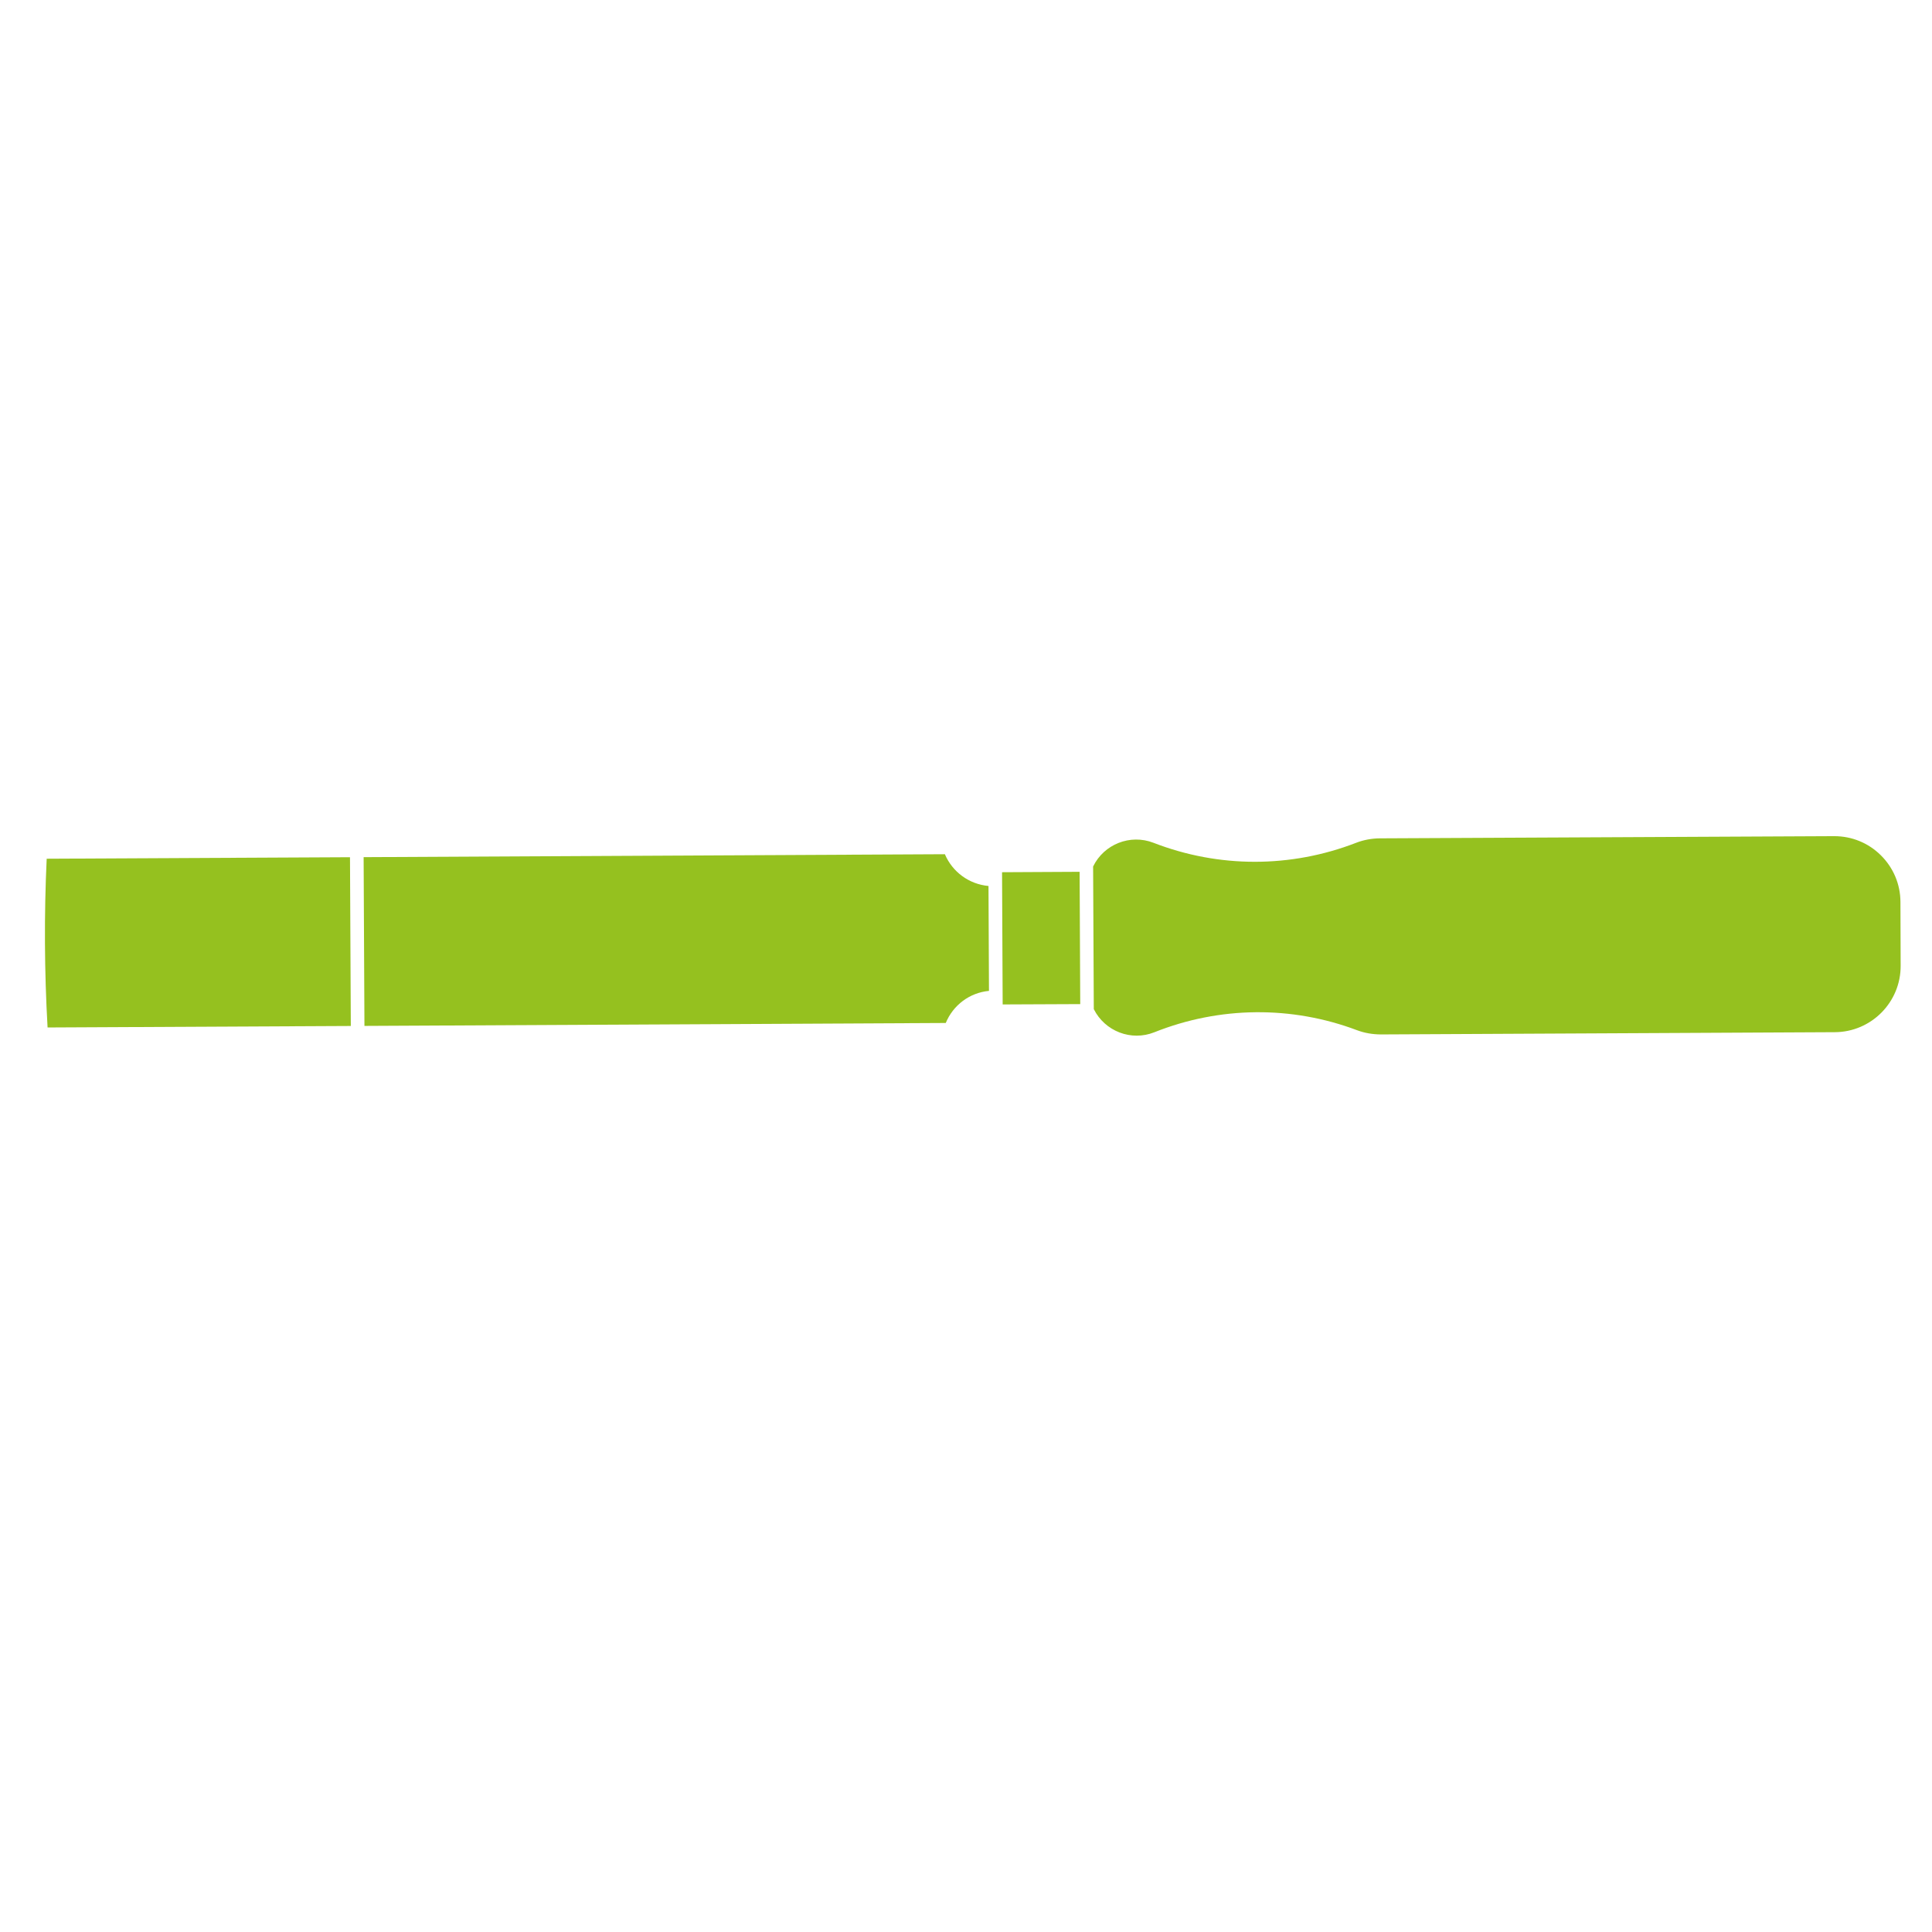 <?xml version="1.0" encoding="utf-8"?>
<!-- Generator: Adobe Illustrator 26.2.0, SVG Export Plug-In . SVG Version: 6.00 Build 0)  -->
<svg version="1.1" xmlns="http://www.w3.org/2000/svg" xmlns:xlink="http://www.w3.org/1999/xlink" x="0px" y="0px"
	 viewBox="0 0 283.46 283.46" style="enable-background:new 0 0 283.46 283.46;" xml:space="preserve">
<style type="text/css">
	.st0{fill:#95C11F;}
</style>
<g id="LC-003-002-----0">
</g>
<g id="LC-009-006-MLN-0">
</g>
<g id="LC-005-002-RND-0">
	<g>
		<path class="st0" d="M138.63,125.33l-85.28,0.43l0.12,24.76l85.29-0.43c1.08-2.62,3.49-4.44,6.34-4.71l-0.07-15.39
			C142.17,129.73,139.74,127.93,138.63,125.33z"/>
		<path class="st0" d="M6.85,125.99c-0.38,8.2-0.34,16.52,0.13,24.76l44.49-0.22l-0.12-24.76L6.85,125.99z"/>
		<polygon class="st0" points="147.02,127.97 147.11,147.37 158.49,147.32 158.4,127.91 		"/>
		<path class="st0" d="M278.83,132.32C278.83,132.32,278.83,132.32,278.83,132.32c-0.01-2.59-1.04-5.02-2.88-6.84
			c-1.83-1.81-4.25-2.8-6.83-2.8c-0.02,0-0.03,0-0.05,0L202.44,123h0c-1.18,0.01-2.38,0.23-3.46,0.65c0,0,0,0,0,0
			c-4.8,1.86-9.84,2.79-14.88,2.79c-5.04,0-10.07-0.93-14.87-2.79c-3.41-1.32-7.26,0.21-8.85,3.48l0.1,20.93
			c1.63,3.25,5.49,4.75,8.89,3.39c9.56-3.81,20.12-3.92,29.73-0.3c0,0,0,0,0,0c1.12,0.42,2.28,0.61,3.47,0.62c0,0,0,0,0,0s0,0,0,0
			l66.64-0.33c5.35-0.03,9.68-4.4,9.65-9.76L278.83,132.32C278.83,132.32,278.83,132.32,278.83,132.32z"/>
	</g>
</g>
</svg>
